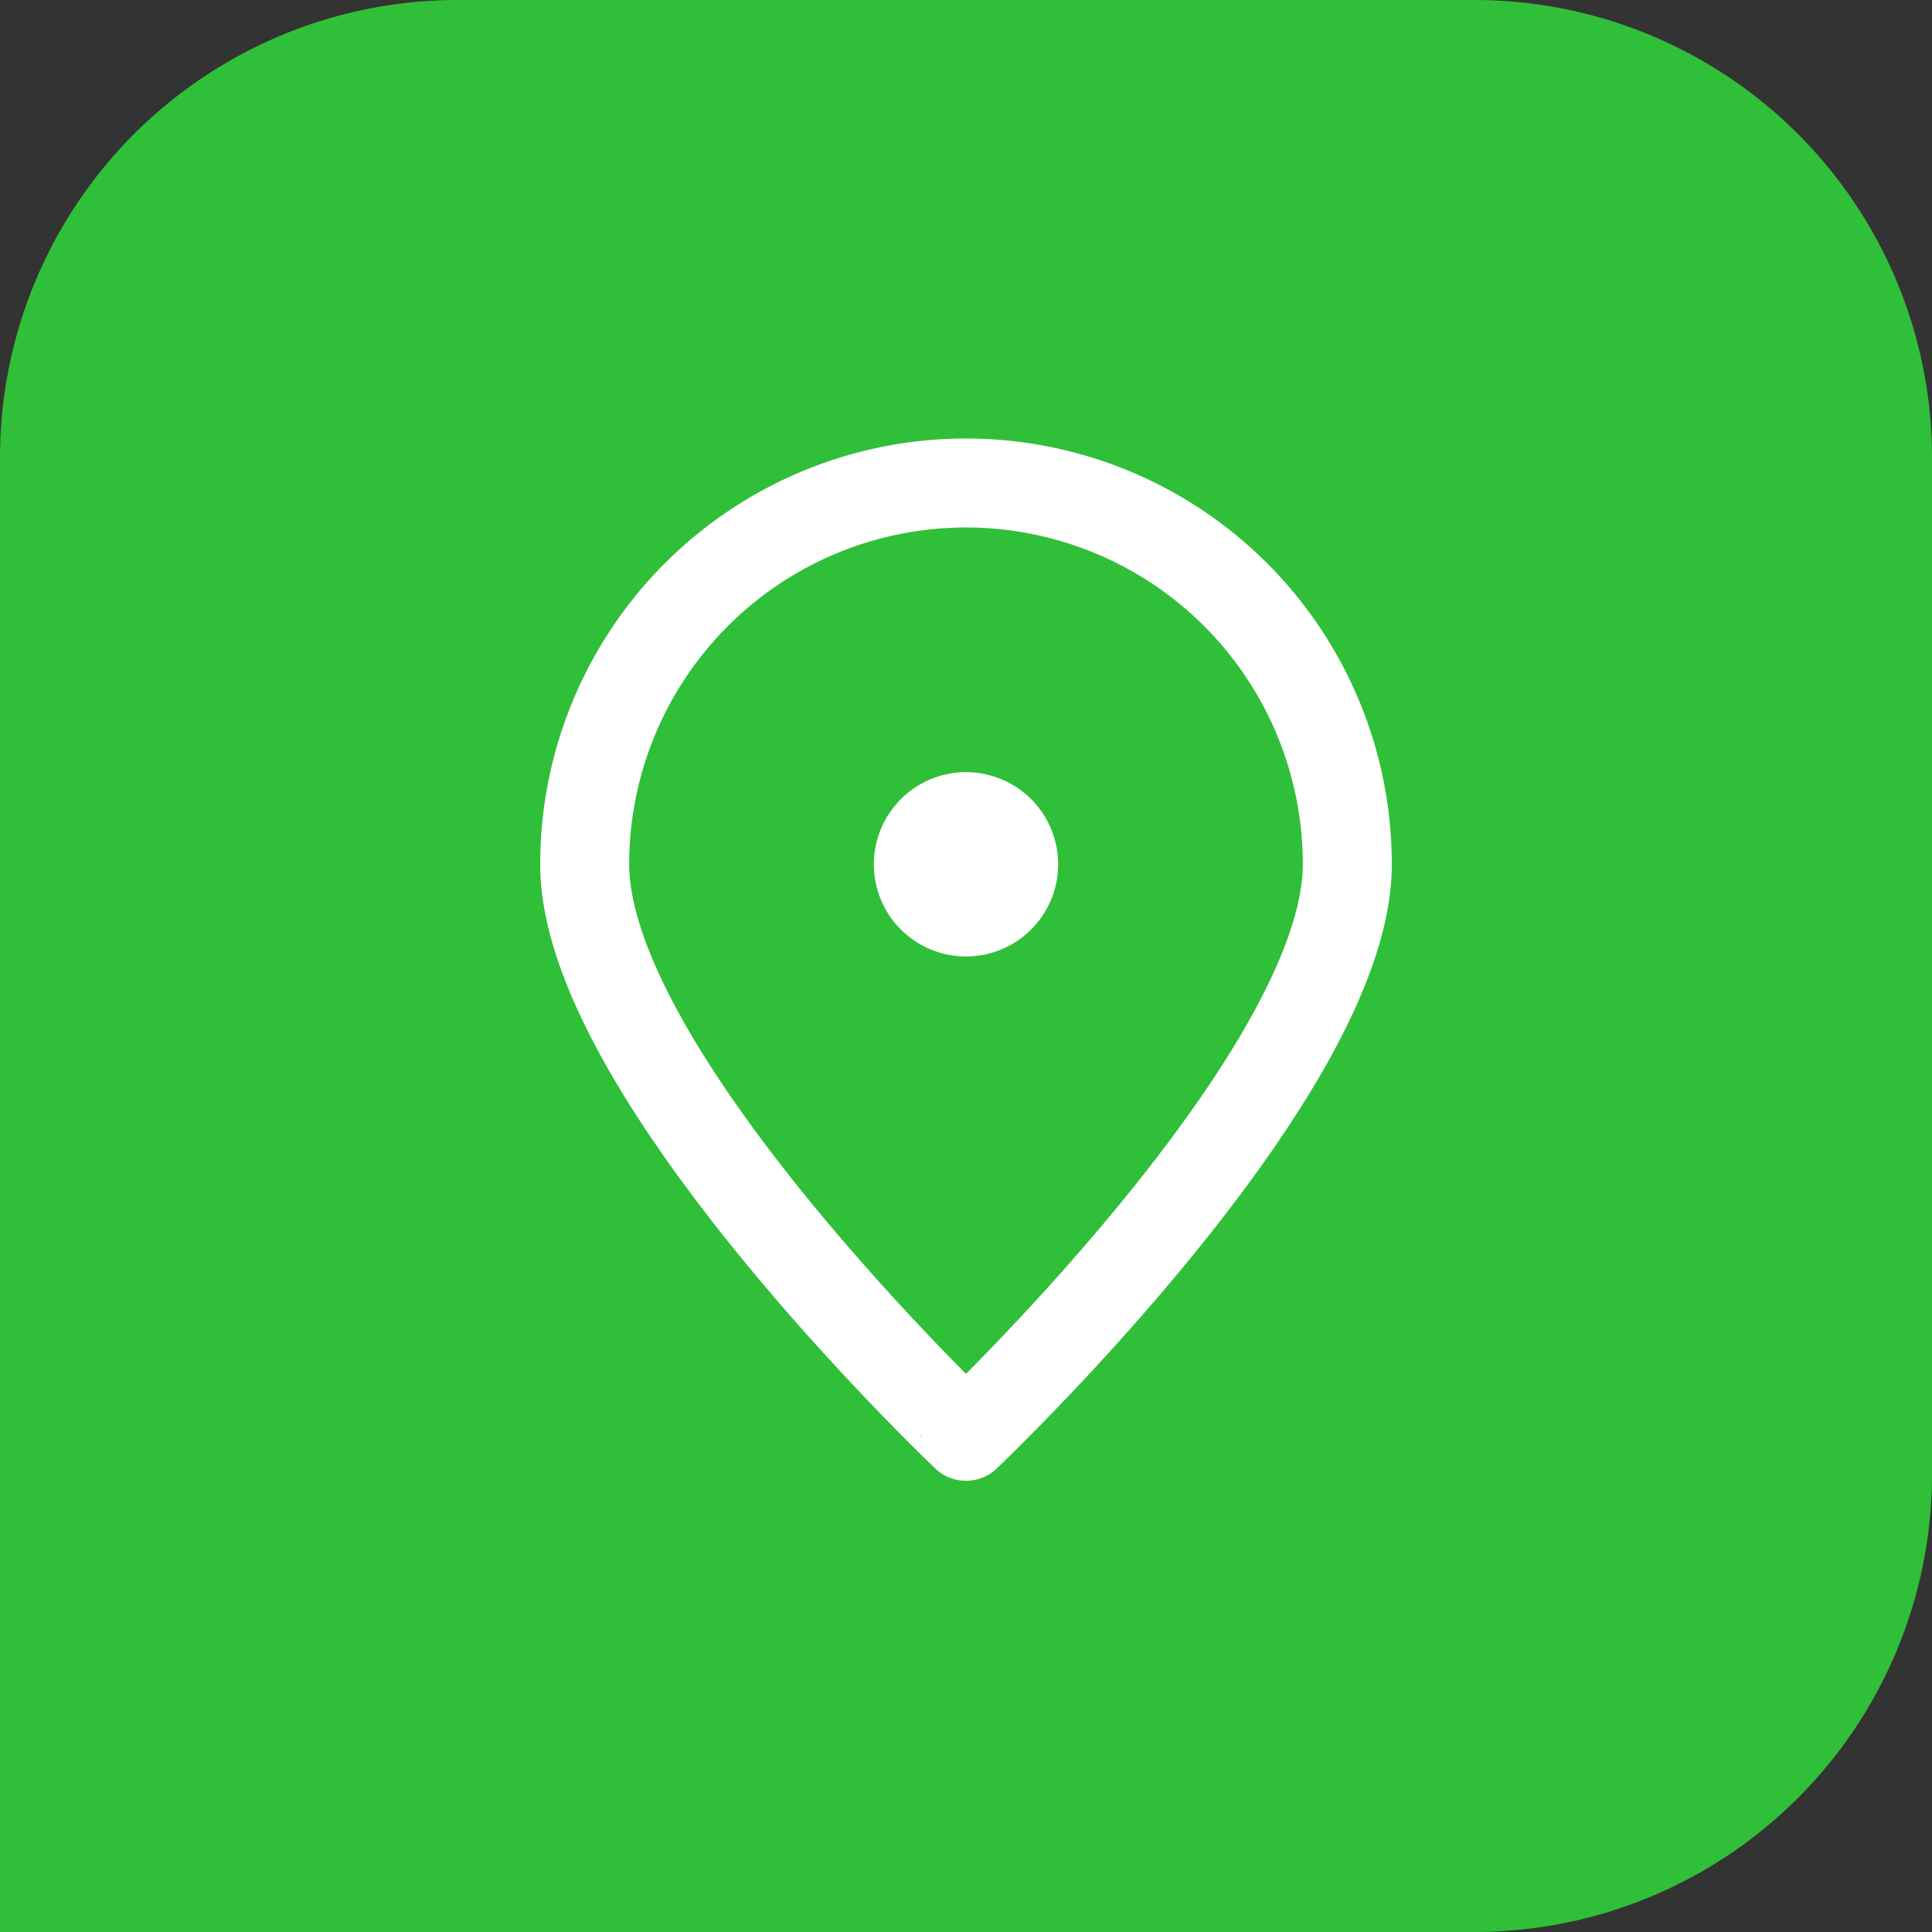<svg xmlns="http://www.w3.org/2000/svg" width="76" height="76" viewBox="0 0 76 76">
  <rect x="0" y="0" width="76" height="76" fill="#333333" stroke="none"/>
  <g id="Grupo_20377" data-name="Grupo 20377" transform="translate(-567 -2145)">
    <path id="Rectángulo_2965" data-name="Rectángulo 2965" d="M18,0H58A18,18,0,0,1,76,18V58A18,18,0,0,1,58,76H0a0,0,0,0,1,0,0V18A18,18,0,0,1,18,0Z" transform="translate(567 2145)" fill="#30bf39"/>
    <g id="Grupo_11457" data-name="Grupo 11457" transform="translate(586 2162)">
      <path id="Trazado_9493" data-name="Trazado 9493" d="M34,17c0,8.284-15,22.5-15,22.5S4,25.284,4,17a15,15,0,0,1,30,0Z" fill="rgba(0,0,0,0)" stroke="#fff" stroke-linecap="round" stroke-linejoin="round" stroke-width="3.5"/>
      <path id="Trazado_9494" data-name="Trazado 9494" d="M12.875,12.75A1.875,1.875,0,1,0,11,10.875,1.875,1.875,0,0,0,12.875,12.75Z" transform="translate(6.125 6.125)" fill="#fff" stroke="#fff" stroke-linecap="round" stroke-linejoin="round" stroke-width="3.5"/>
    </g>
  </g>
</svg>
